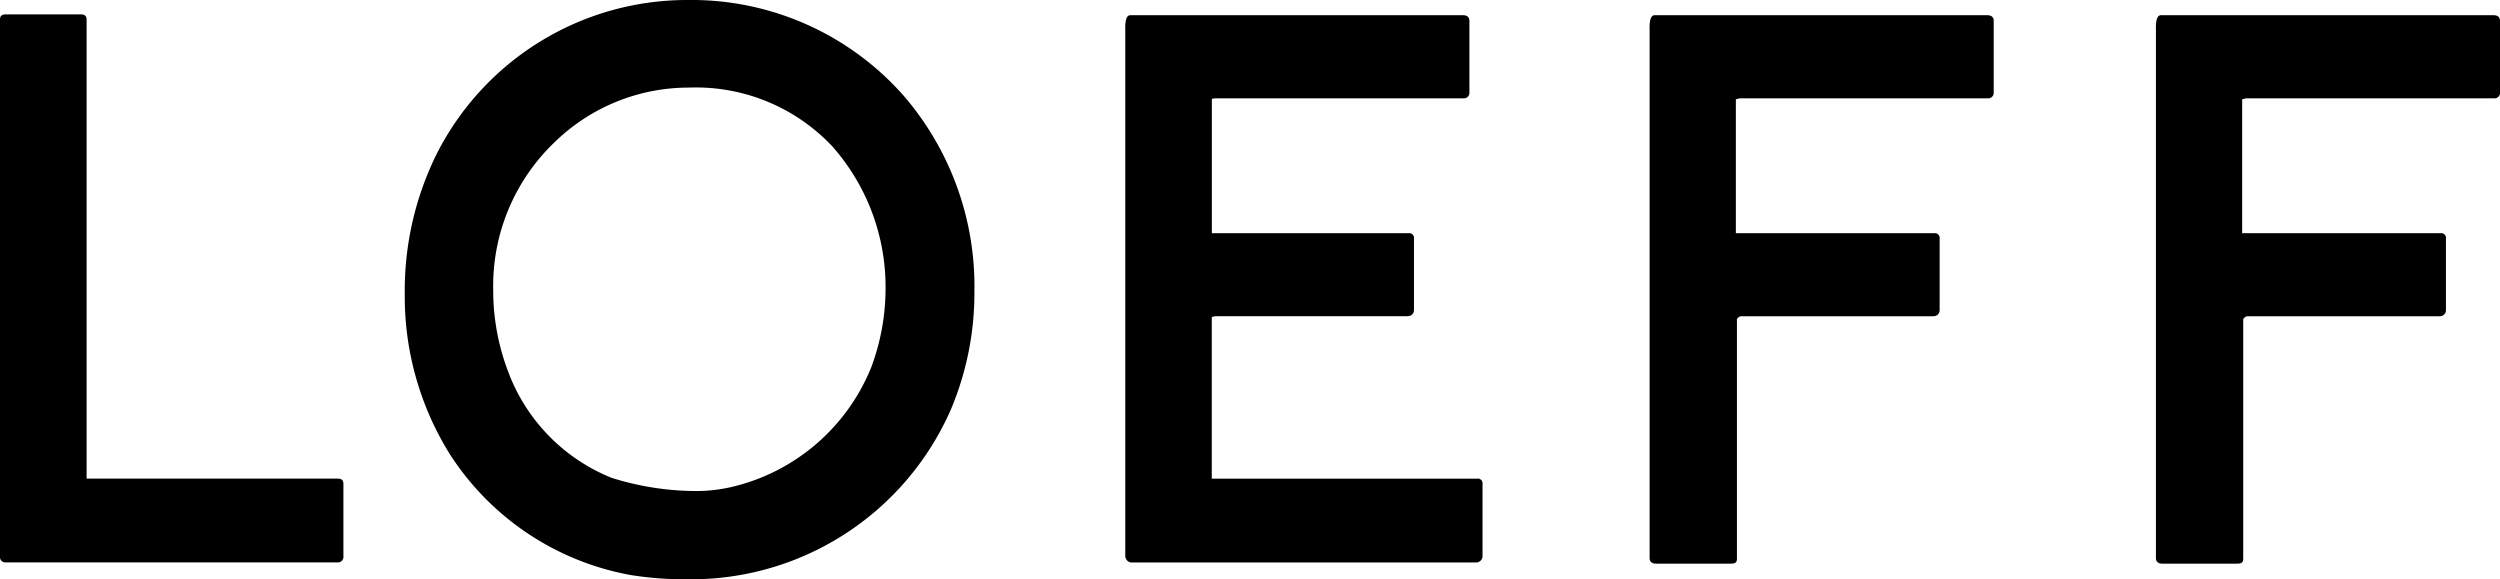 <svg xmlns="http://www.w3.org/2000/svg" xmlns:xlink="http://www.w3.org/1999/xlink" width="134.771" height="31.228" viewBox="0 0 134.771 31.228"><defs><clipPath id="a"><rect width="134.771" height="31.228" transform="translate(0 0)" fill="none"/></clipPath></defs><g transform="translate(0 0)" clip-path="url(#a)"><path d="M448.481,3.039H430.532c-.305,0-.263.7-.263.784V32.309c0,.088.033.294.339.294h4.029c.222,0,.339-.041.339-.263V19.418a.4.4,0,0,1,.184-.149h10.361c.355,0,.383-.26.383-.339V15.084a.258.258,0,0,0-.294-.294H434.918V7.571l.212-.053h13.35a.3.3,0,0,0,.338-.338V3.333c0-.088-.033-.294-.338-.294" transform="translate(-314.047 -2.218)"/><path d="M93.106,31.021a18.113,18.113,0,0,0,2.688.207l.532,0a15.278,15.278,0,0,0,13.9-9.167,16.165,16.165,0,0,0,1.263-6.358A15.73,15.73,0,0,0,107.7,5.189,15.239,15.239,0,0,0,96.067,0l-.1,0A15.132,15.132,0,0,0,82.495,8.31a16.6,16.6,0,0,0-1.715,7.531A16.056,16.056,0,0,0,83.22,24.5a14.71,14.71,0,0,0,9.886,6.525M103.851,7.916a11.441,11.441,0,0,1,2.848,7.659,12.15,12.15,0,0,1-.758,4.19,10.765,10.765,0,0,1-7.557,6.491,8.5,8.5,0,0,1-1.854.215h-.076a15.307,15.307,0,0,1-4.512-.708,9.884,9.884,0,0,1-5.593-5.743,12.226,12.226,0,0,1-.8-4.368,10.707,10.707,0,0,1,3.333-8.009,10.362,10.362,0,0,1,7.13-2.921l.283-.005a10.091,10.091,0,0,1,7.559,3.2" transform="translate(-58.96 0)"/><path d="M18.218,27.9H4.669V3.169c0-.08,0-.294-.294-.294H.3c-.306,0-.3.206-.3.294V32.121a.276.276,0,0,0,.295.294H18.174a.3.3,0,0,0,.339-.339V28.193c0-.08,0-.294-.294-.294" transform="translate(0 -2.098)"/><path d="M347.435,3.039H329.486c-.305,0-.263.7-.263.784V32.309c0,.088.033.294.339.294h4.029c.222,0,.339-.041.339-.263V19.418a.4.4,0,0,1,.184-.149h10.361c.355,0,.383-.26.383-.339V15.084a.258.258,0,0,0-.294-.294H333.872V7.571l.212-.053h13.35a.3.3,0,0,0,.338-.338V3.333c0-.088-.033-.294-.338-.294" transform="translate(-240.295 -2.218)"/><path d="M243.543,28.024h-14.3v-8.7c0-.032.177-.05.184-.059h10.333c.355,0,.383-.259.383-.338V15.084a.258.258,0,0,0-.294-.295H229.247V7.543l.192-.025h13.353a.3.3,0,0,0,.339-.339V3.333c0-.089-.033-.294-.339-.294H224.844c-.305,0-.264.7-.264.784l0,28.41.027.078a.36.36,0,0,0,.228.221l.063.008H243.48a.346.346,0,0,0,.358-.377V28.32a.258.258,0,0,0-.294-.3" transform="translate(-163.918 -2.218)"/></g></svg>